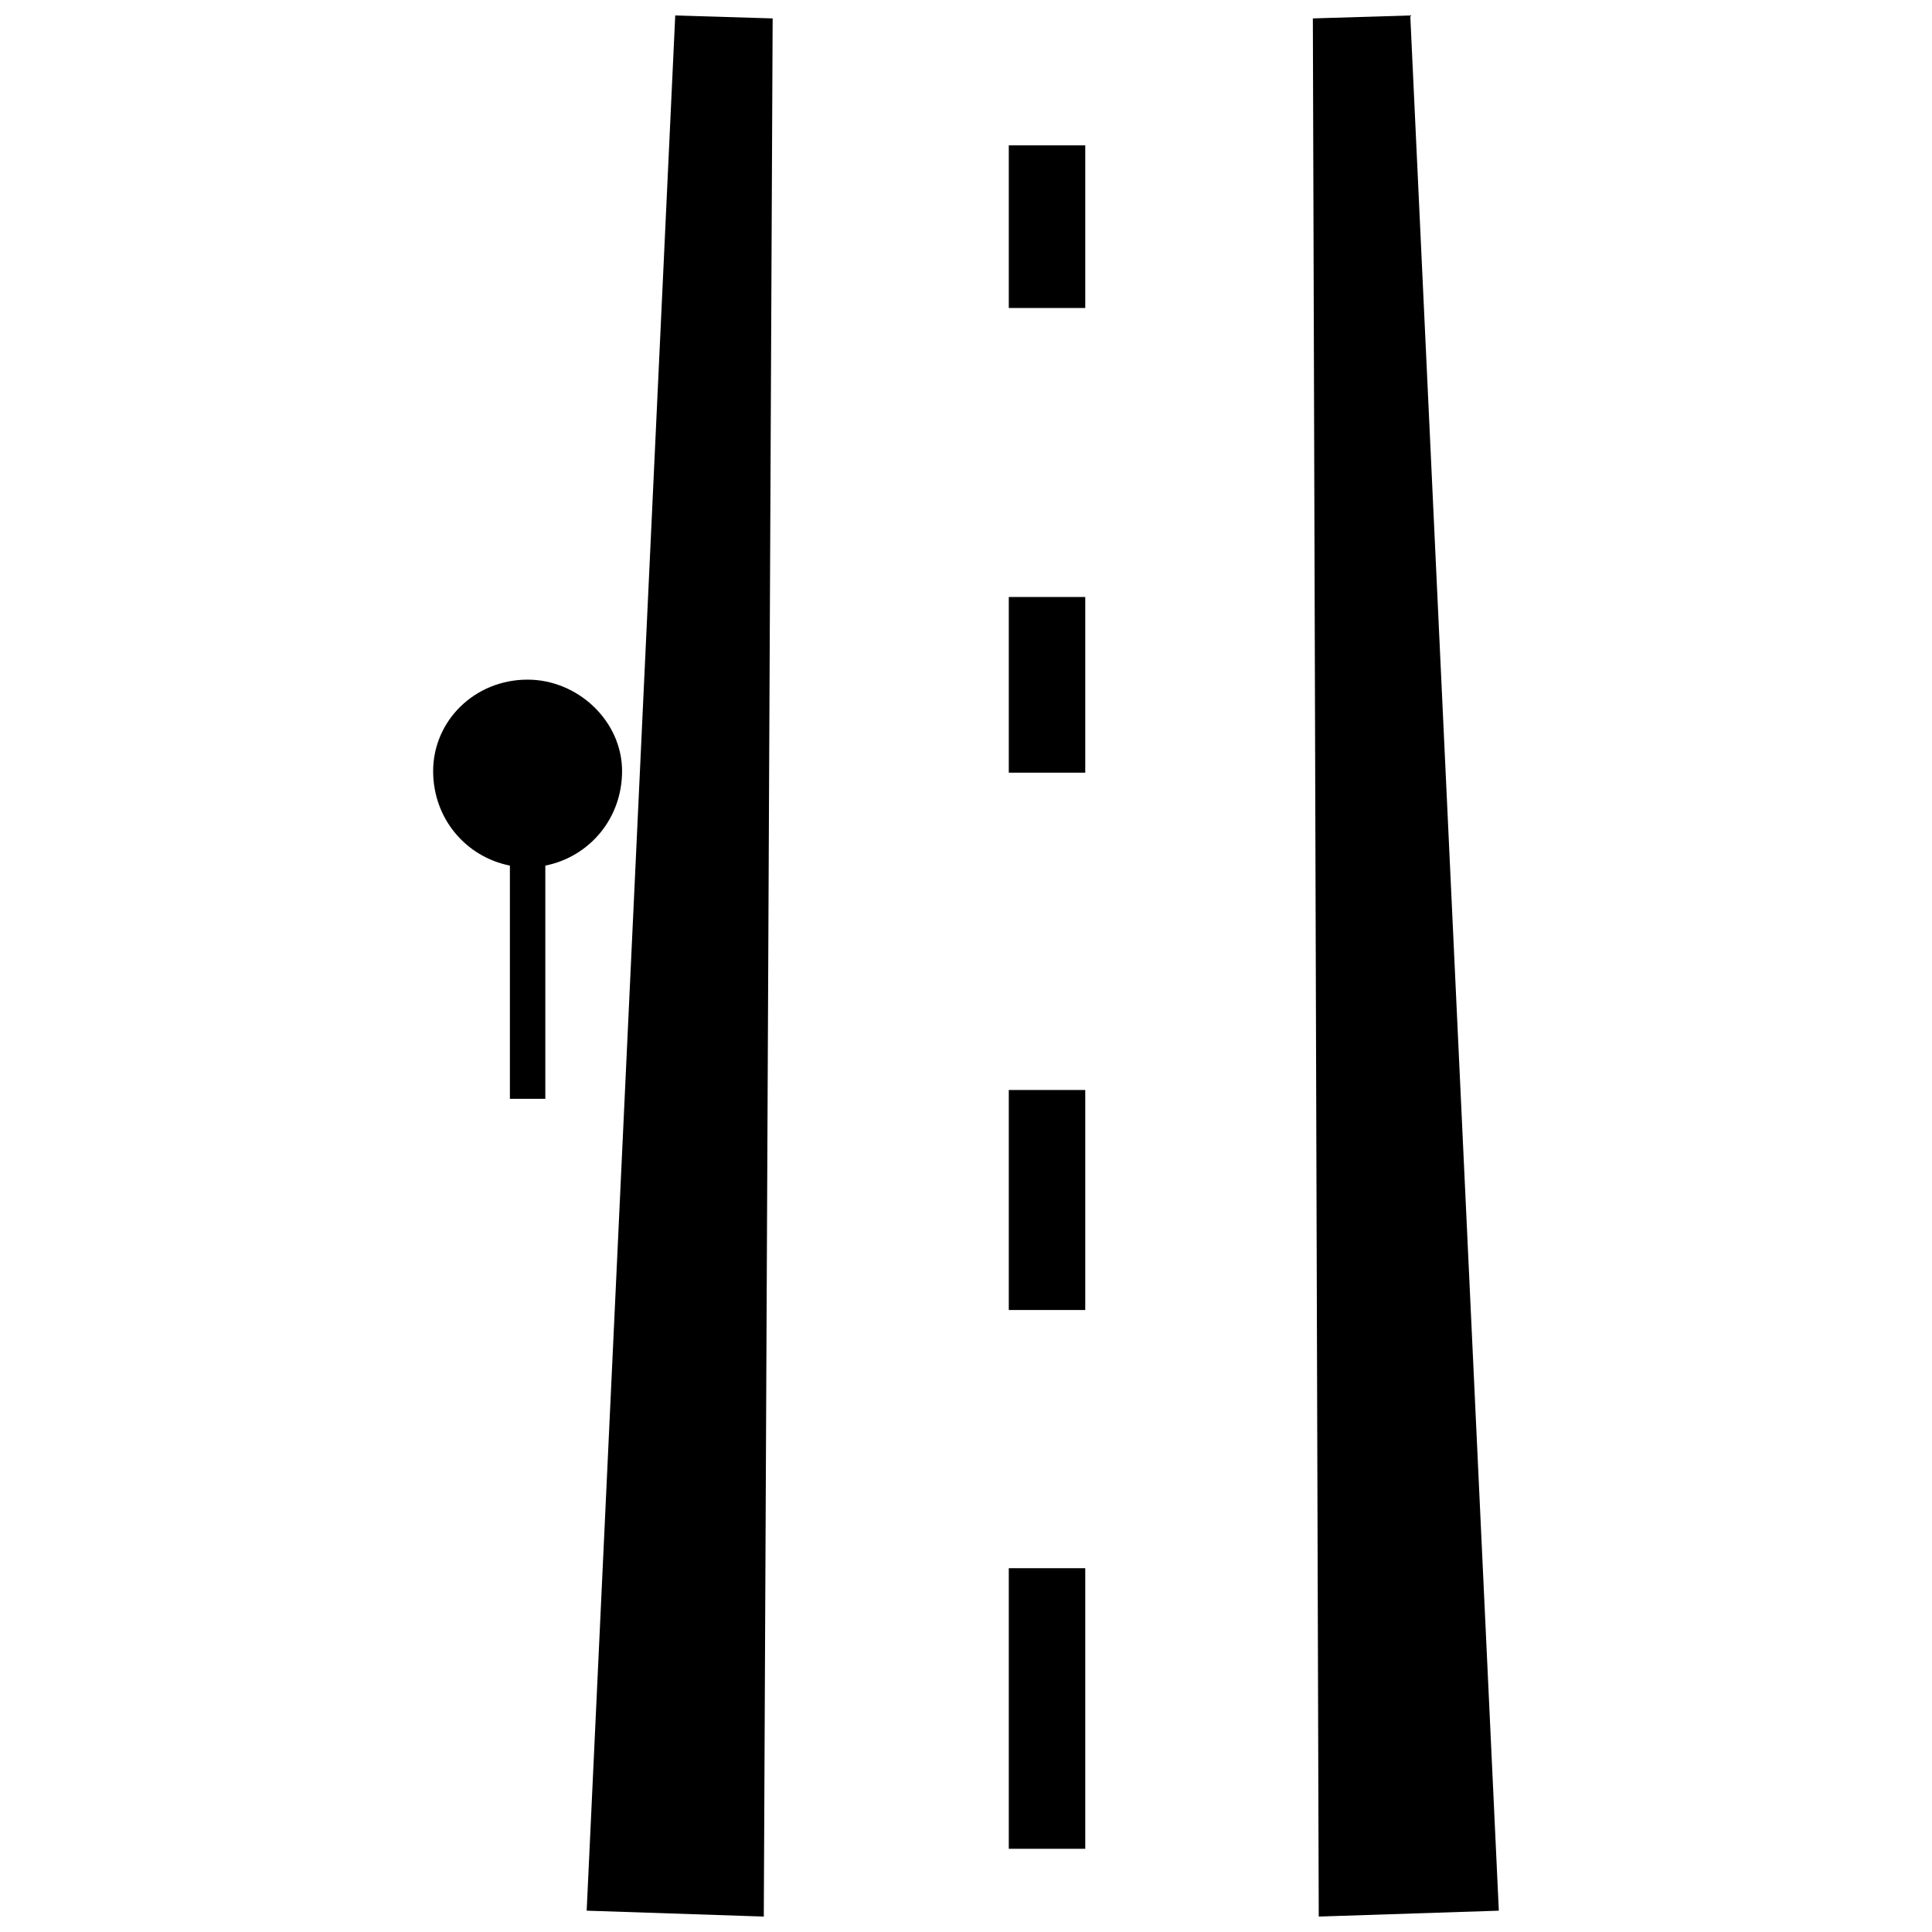 <?xml version="1.0" encoding="UTF-8"?>
<!-- Uploaded to: ICON Repo, www.svgrepo.com, Generator: ICON Repo Mixer Tools -->
<svg width="800px" height="800px" version="1.1" viewBox="144 144 512 512" xmlns="http://www.w3.org/2000/svg">
 <defs>
  <clipPath id="b">
   <path d="m299 148.09h50v503.81h-50z"/>
  </clipPath>
  <clipPath id="a">
   <path d="m491 148.09h51v503.81h-51z"/>
  </clipPath>
 </defs>
 <g clip-path="url(#b)">
  <path d="m348.76 148.88-25.816-0.781-23.469 502.25 46.938 1.562z" fill-rule="evenodd"/>
 </g>
 <g clip-path="url(#a)">
  <path d="m491.92 148.88 25.816-0.781 23.469 502.25-47.723 1.562z" fill-rule="evenodd"/>
 </g>
 <path d="m411.34 559.59h20.262v74.359h-20.262z" fill-rule="evenodd"/>
 <path d="m411.34 432.86h20.262v58.305h-20.262z" fill-rule="evenodd"/>
 <path d="m411.34 302.21h20.262v46.559h-20.262z" fill-rule="evenodd"/>
 <path d="m411.34 182.52h20.262v43.102h-20.262z" fill-rule="evenodd"/>
 <path d="m283.82 324.11c13.301 0 25.035 10.953 25.035 24.25 0 12.516-8.605 22.688-20.34 25.035v61.801h-9.387v-61.801c-11.734-2.348-20.34-12.516-20.34-25.035 0-13.301 10.953-24.25 25.035-24.25z" fill-rule="evenodd"/>
</svg>